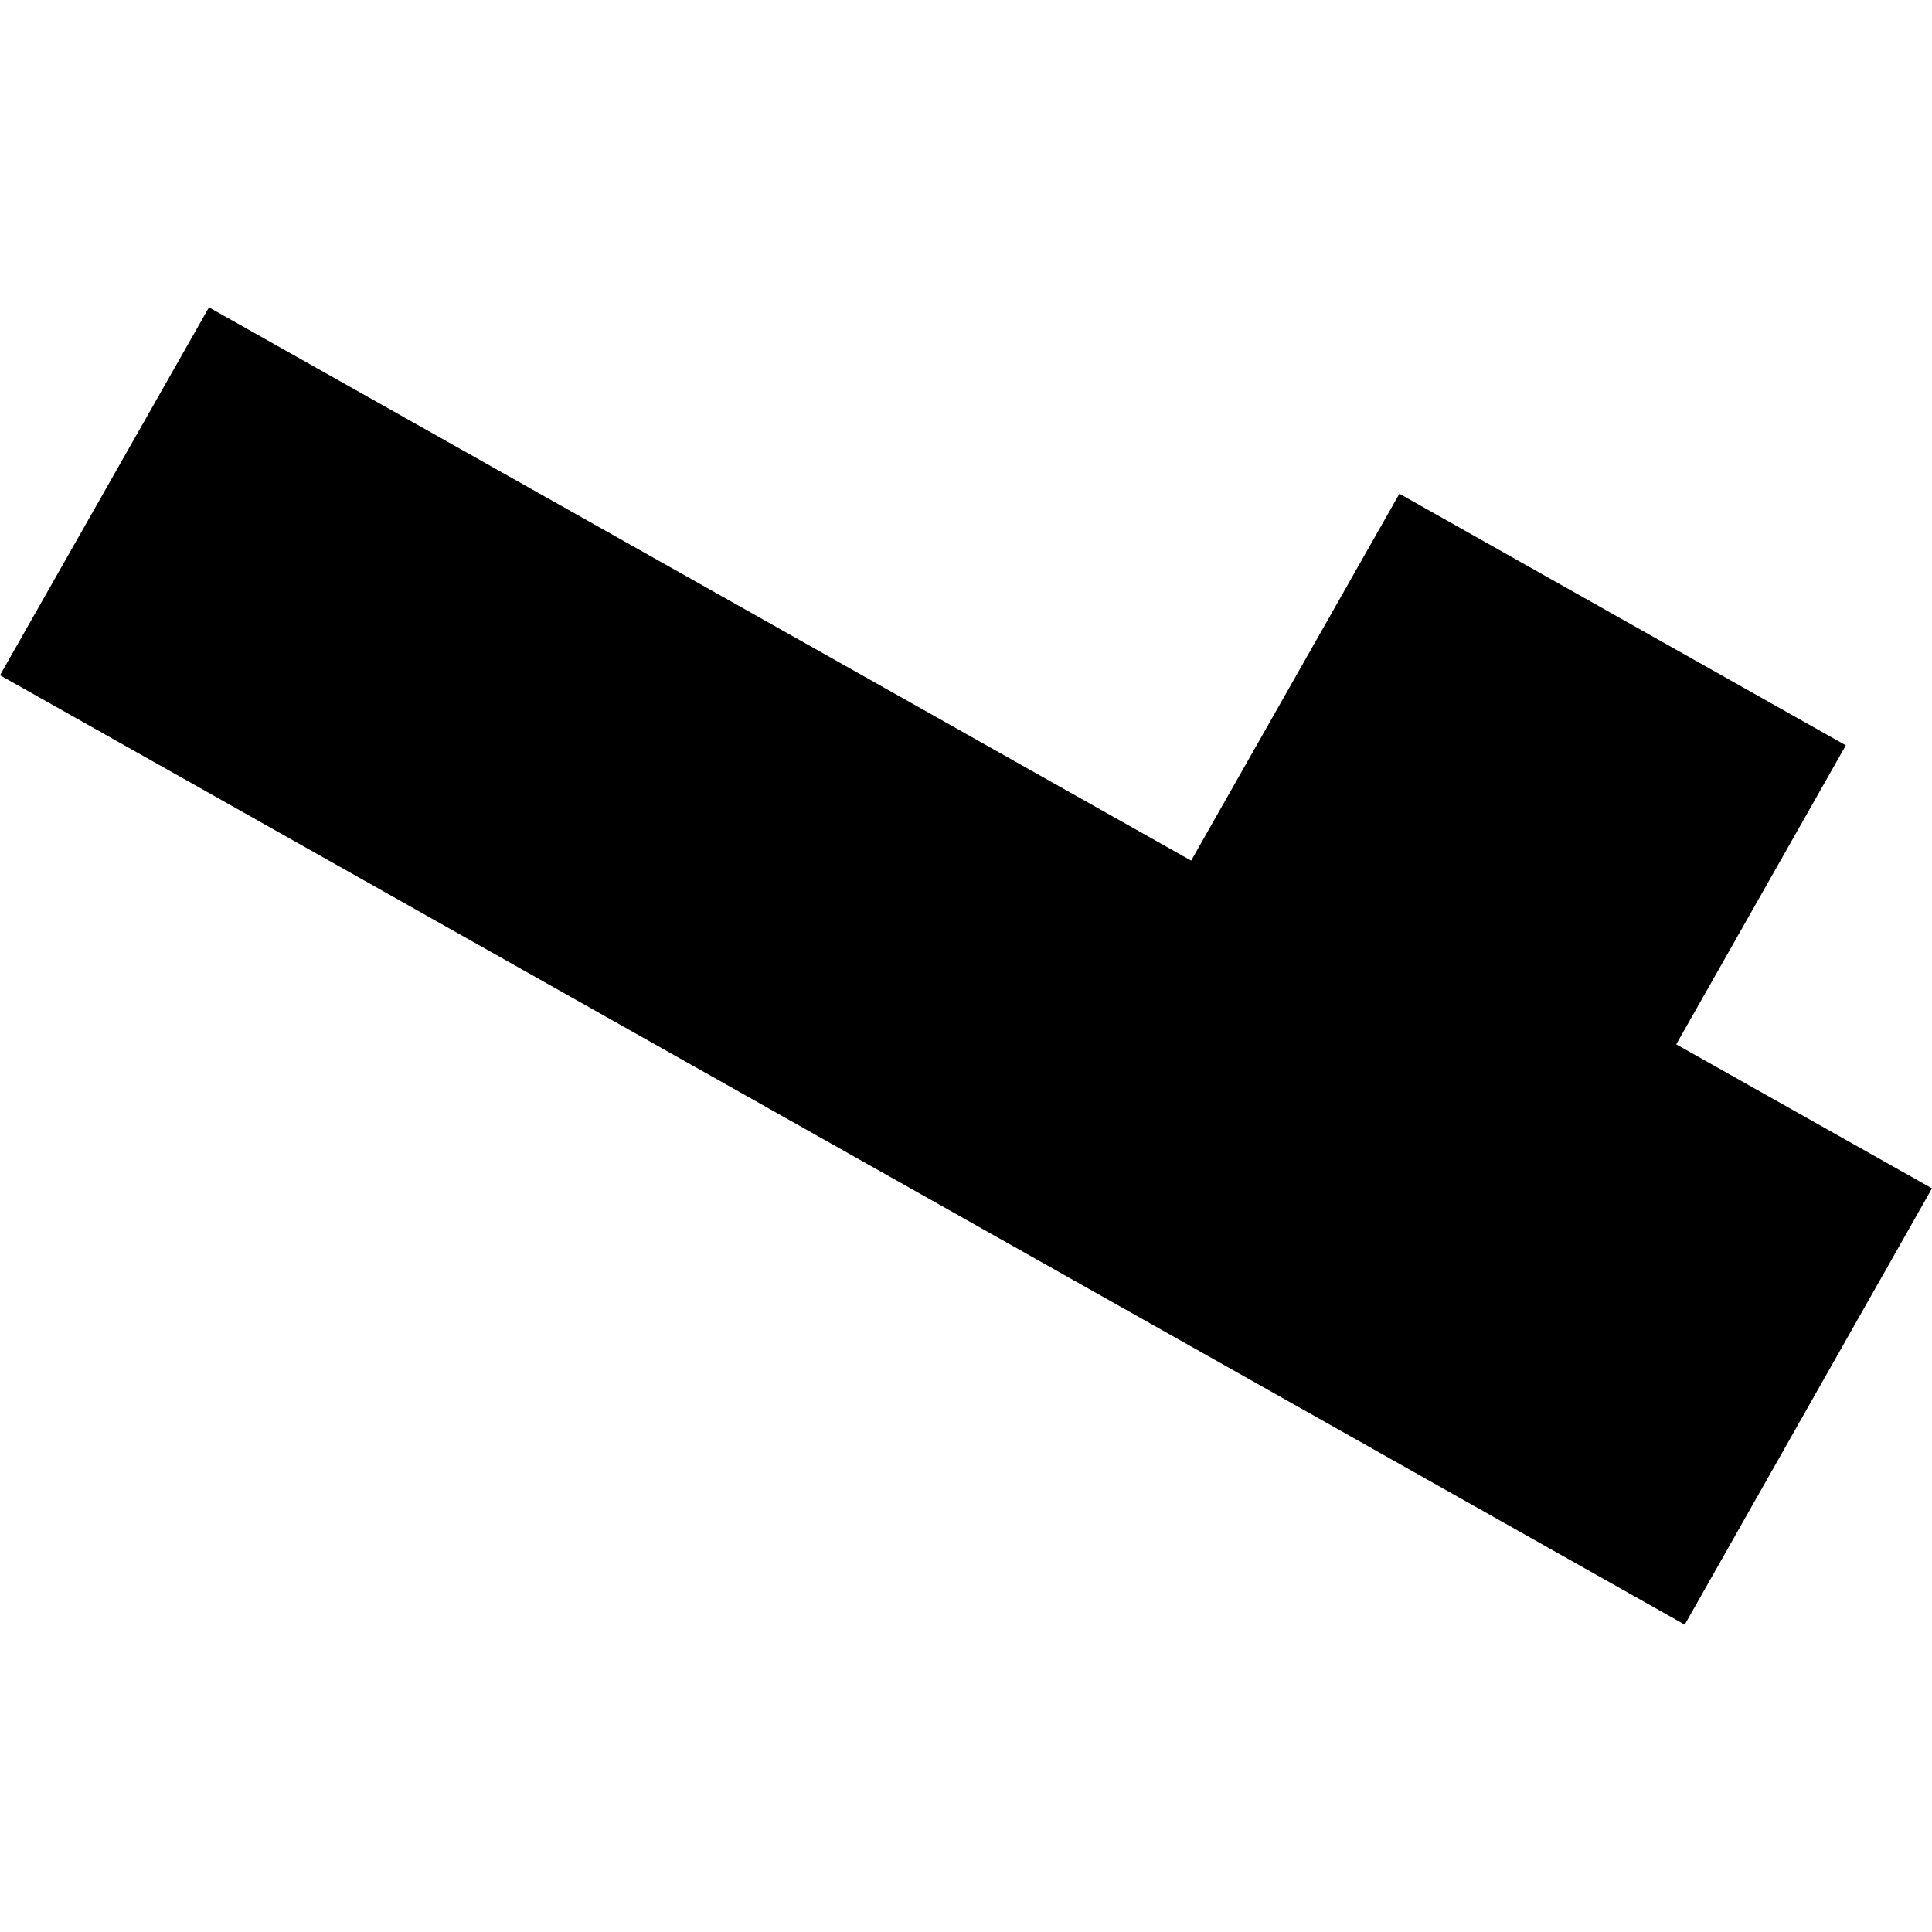 <?xml version="1.0" encoding="utf-8" standalone="no"?>
<!DOCTYPE svg PUBLIC "-//W3C//DTD SVG 1.1//EN"
  "http://www.w3.org/Graphics/SVG/1.1/DTD/svg11.dtd">
<!-- Created with matplotlib (https://matplotlib.org/) -->
<svg height="288pt" version="1.1" viewBox="0 0 288 288" width="288pt" xmlns="http://www.w3.org/2000/svg" xmlns:xlink="http://www.w3.org/1999/xlink">
 <defs>
  <style type="text/css">
*{stroke-linecap:butt;stroke-linejoin:round;}
  </style>
 </defs>
 <g id="figure_1">
  <g id="patch_1">
   <path d="M 0 288 
L 288 288 
L 288 0 
L 0 0 
z
" style="fill:none;opacity:0;"/>
  </g>
  <g id="axes_1">
   <g id="PatchCollection_1">
    <path clip-path="url(#p1a21d93035)" d="M 31.15 45.819 
L 177.563 128.293 
L 208.607 73.599 
L 275.158 111.107 
L 249.875 155.678 
L 288 177.145 
L 251.14 242.181 
L 0 100.658 
L 31.15 45.819 
"/>
   </g>
  </g>
 </g>
 <defs>
  <clipPath id="p1a21d93035">
   <rect height="196.363" width="288" x="0" y="45.819"/>
  </clipPath>
 </defs>
</svg>
